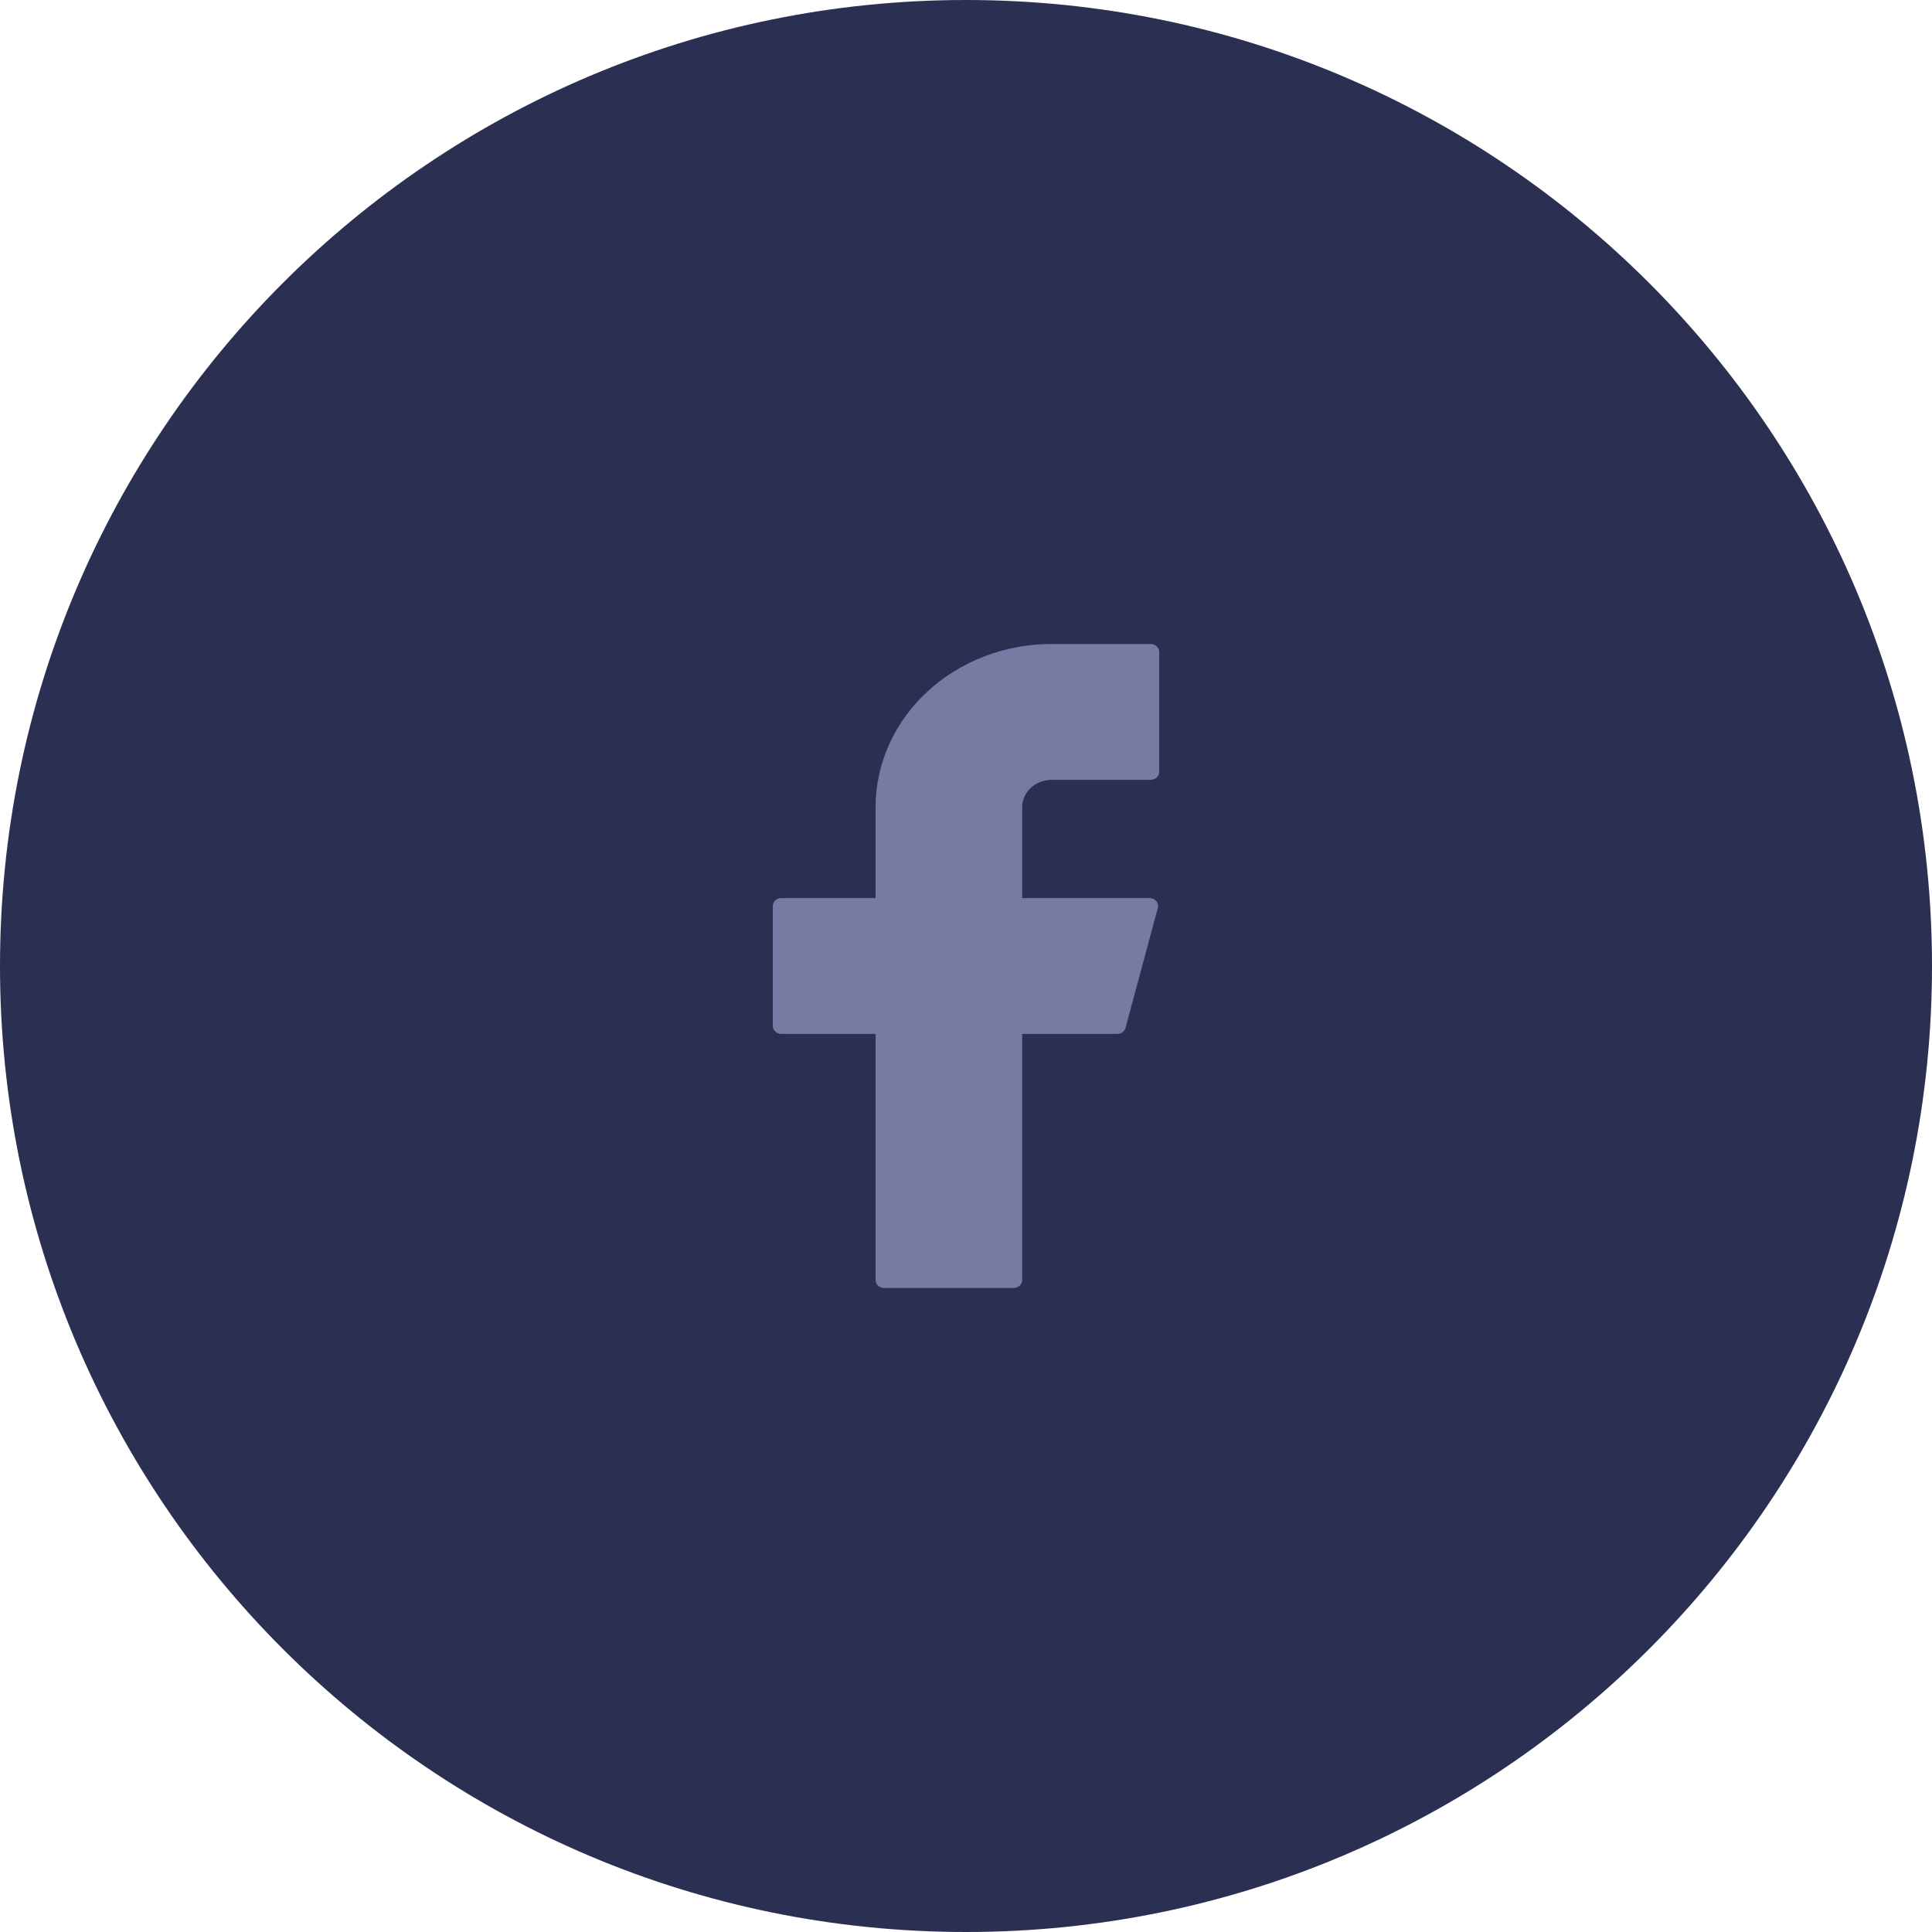 <svg width="40" height="40" viewBox="0 0 40 40" fill="none" xmlns="http://www.w3.org/2000/svg">
<path d="M0 20C0 8.954 8.954 0 20 0C31.046 0 40 8.954 40 20C40 31.046 31.046 40 20 40C8.954 40 0 31.046 0 20Z" fill="#2B3053"/>
<path d="M21.773 13.333C20.807 13.333 19.879 13.689 19.196 14.323C18.512 14.957 18.128 15.816 18.128 16.712V18.594H16.177C16.08 18.594 16 18.667 16 18.758V21.242C16 21.333 16.079 21.406 16.177 21.406H18.128V26.502C18.128 26.593 18.207 26.667 18.305 26.667H20.985C21.083 26.667 21.163 26.594 21.163 26.502V21.406H23.131C23.212 21.406 23.283 21.355 23.302 21.282L23.972 18.798C23.979 18.774 23.98 18.749 23.974 18.724C23.968 18.7 23.957 18.677 23.94 18.657C23.924 18.637 23.903 18.621 23.878 18.61C23.854 18.599 23.828 18.594 23.801 18.594H21.163V16.712C21.163 16.638 21.178 16.564 21.209 16.496C21.24 16.427 21.285 16.364 21.341 16.312C21.398 16.259 21.465 16.218 21.54 16.189C21.614 16.161 21.693 16.146 21.773 16.146H23.823C23.92 16.146 24 16.073 24 15.982V13.498C24 13.407 23.921 13.333 23.823 13.333H21.773Z" fill="#777BA4"/>
</svg>
